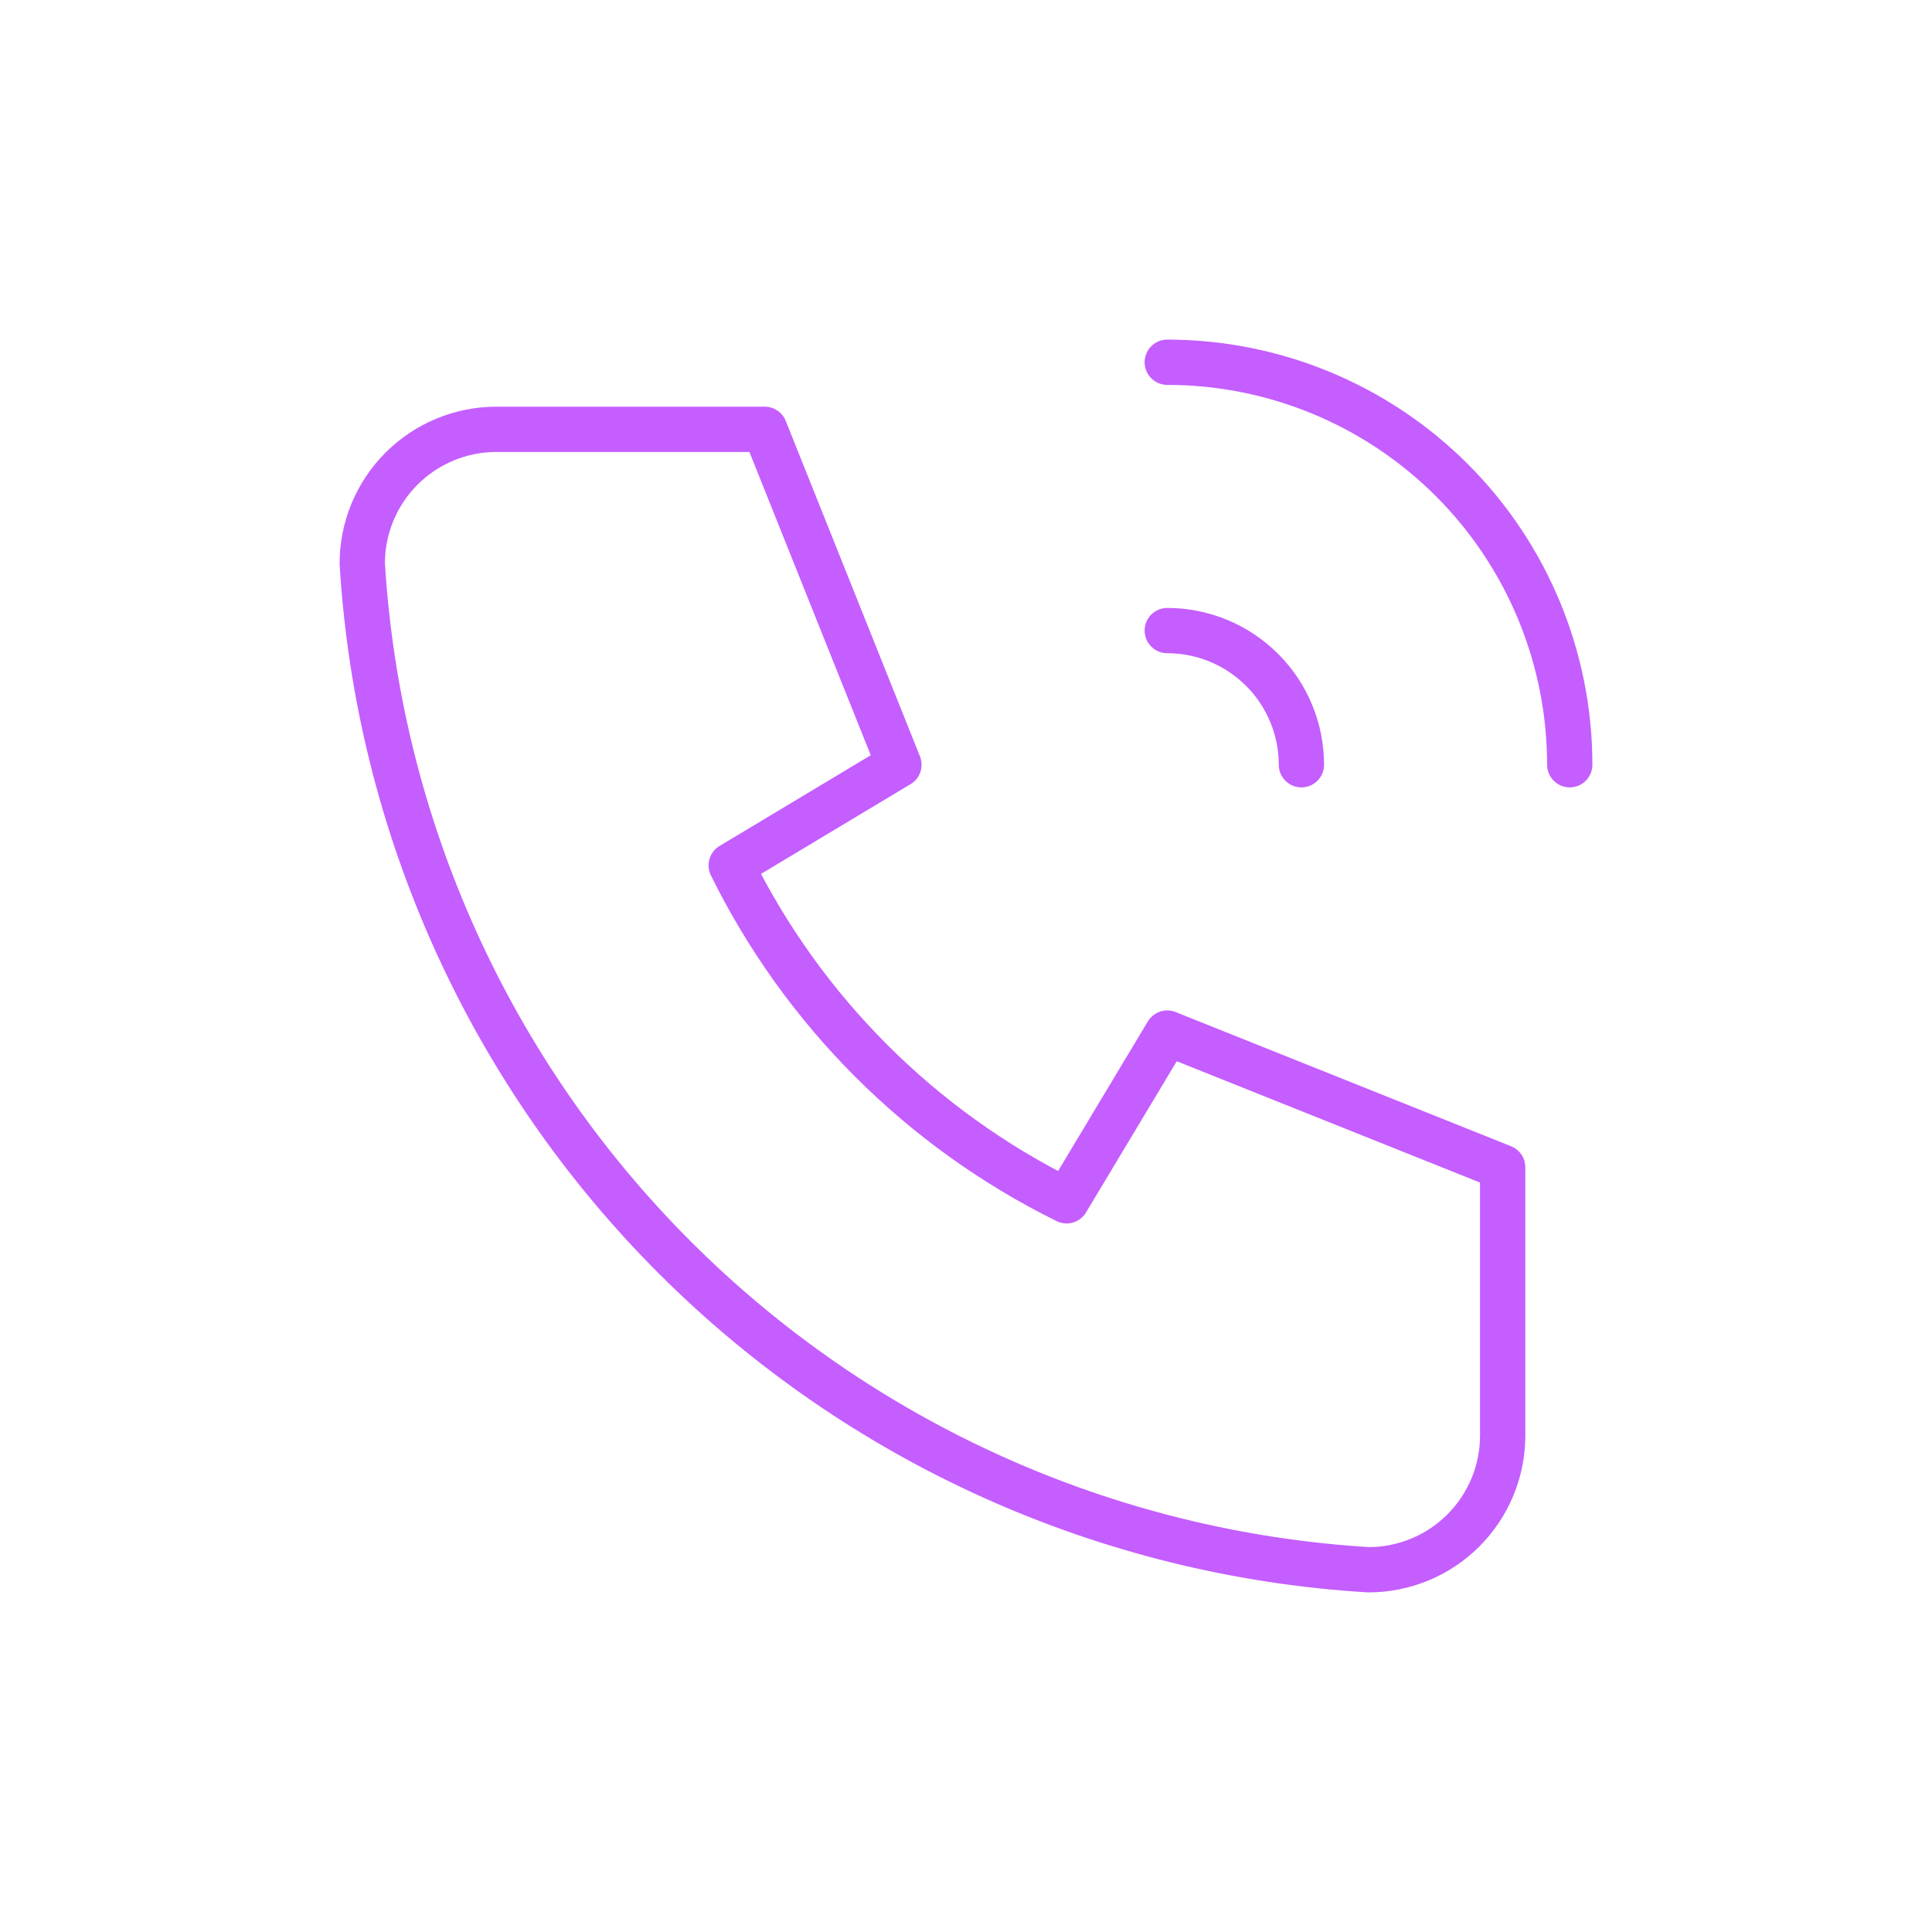 <svg width="64" height="64" viewBox="0 0 64 64" fill="none" xmlns="http://www.w3.org/2000/svg">
<path d="M16.444 14.222H25.333L29.778 25.333L24.222 28.667C26.602 33.492 30.508 37.398 35.333 39.778L38.667 34.222L49.778 38.667V47.556C49.778 48.734 49.309 49.865 48.476 50.698C47.642 51.532 46.512 52 45.333 52C36.665 51.473 28.489 47.792 22.349 41.651C16.208 35.511 12.527 27.335 12 18.667C12 17.488 12.468 16.357 13.302 15.524C14.135 14.69 15.266 14.222 16.444 14.222Z" stroke="#C45EFF" stroke-width="1.5" stroke-linecap="round" stroke-linejoin="round"/>
<path d="M38.667 20.889C39.846 20.889 40.976 21.357 41.809 22.191C42.643 23.024 43.111 24.155 43.111 25.333" stroke="#C45EFF" stroke-width="1.5" stroke-linecap="round" stroke-linejoin="round"/>
<path d="M38.667 12C42.203 12 45.594 13.405 48.095 15.905C50.595 18.406 52 21.797 52 25.333" stroke="#C45EFF" stroke-width="1.5" stroke-linecap="round" stroke-linejoin="round"/>
</svg>
